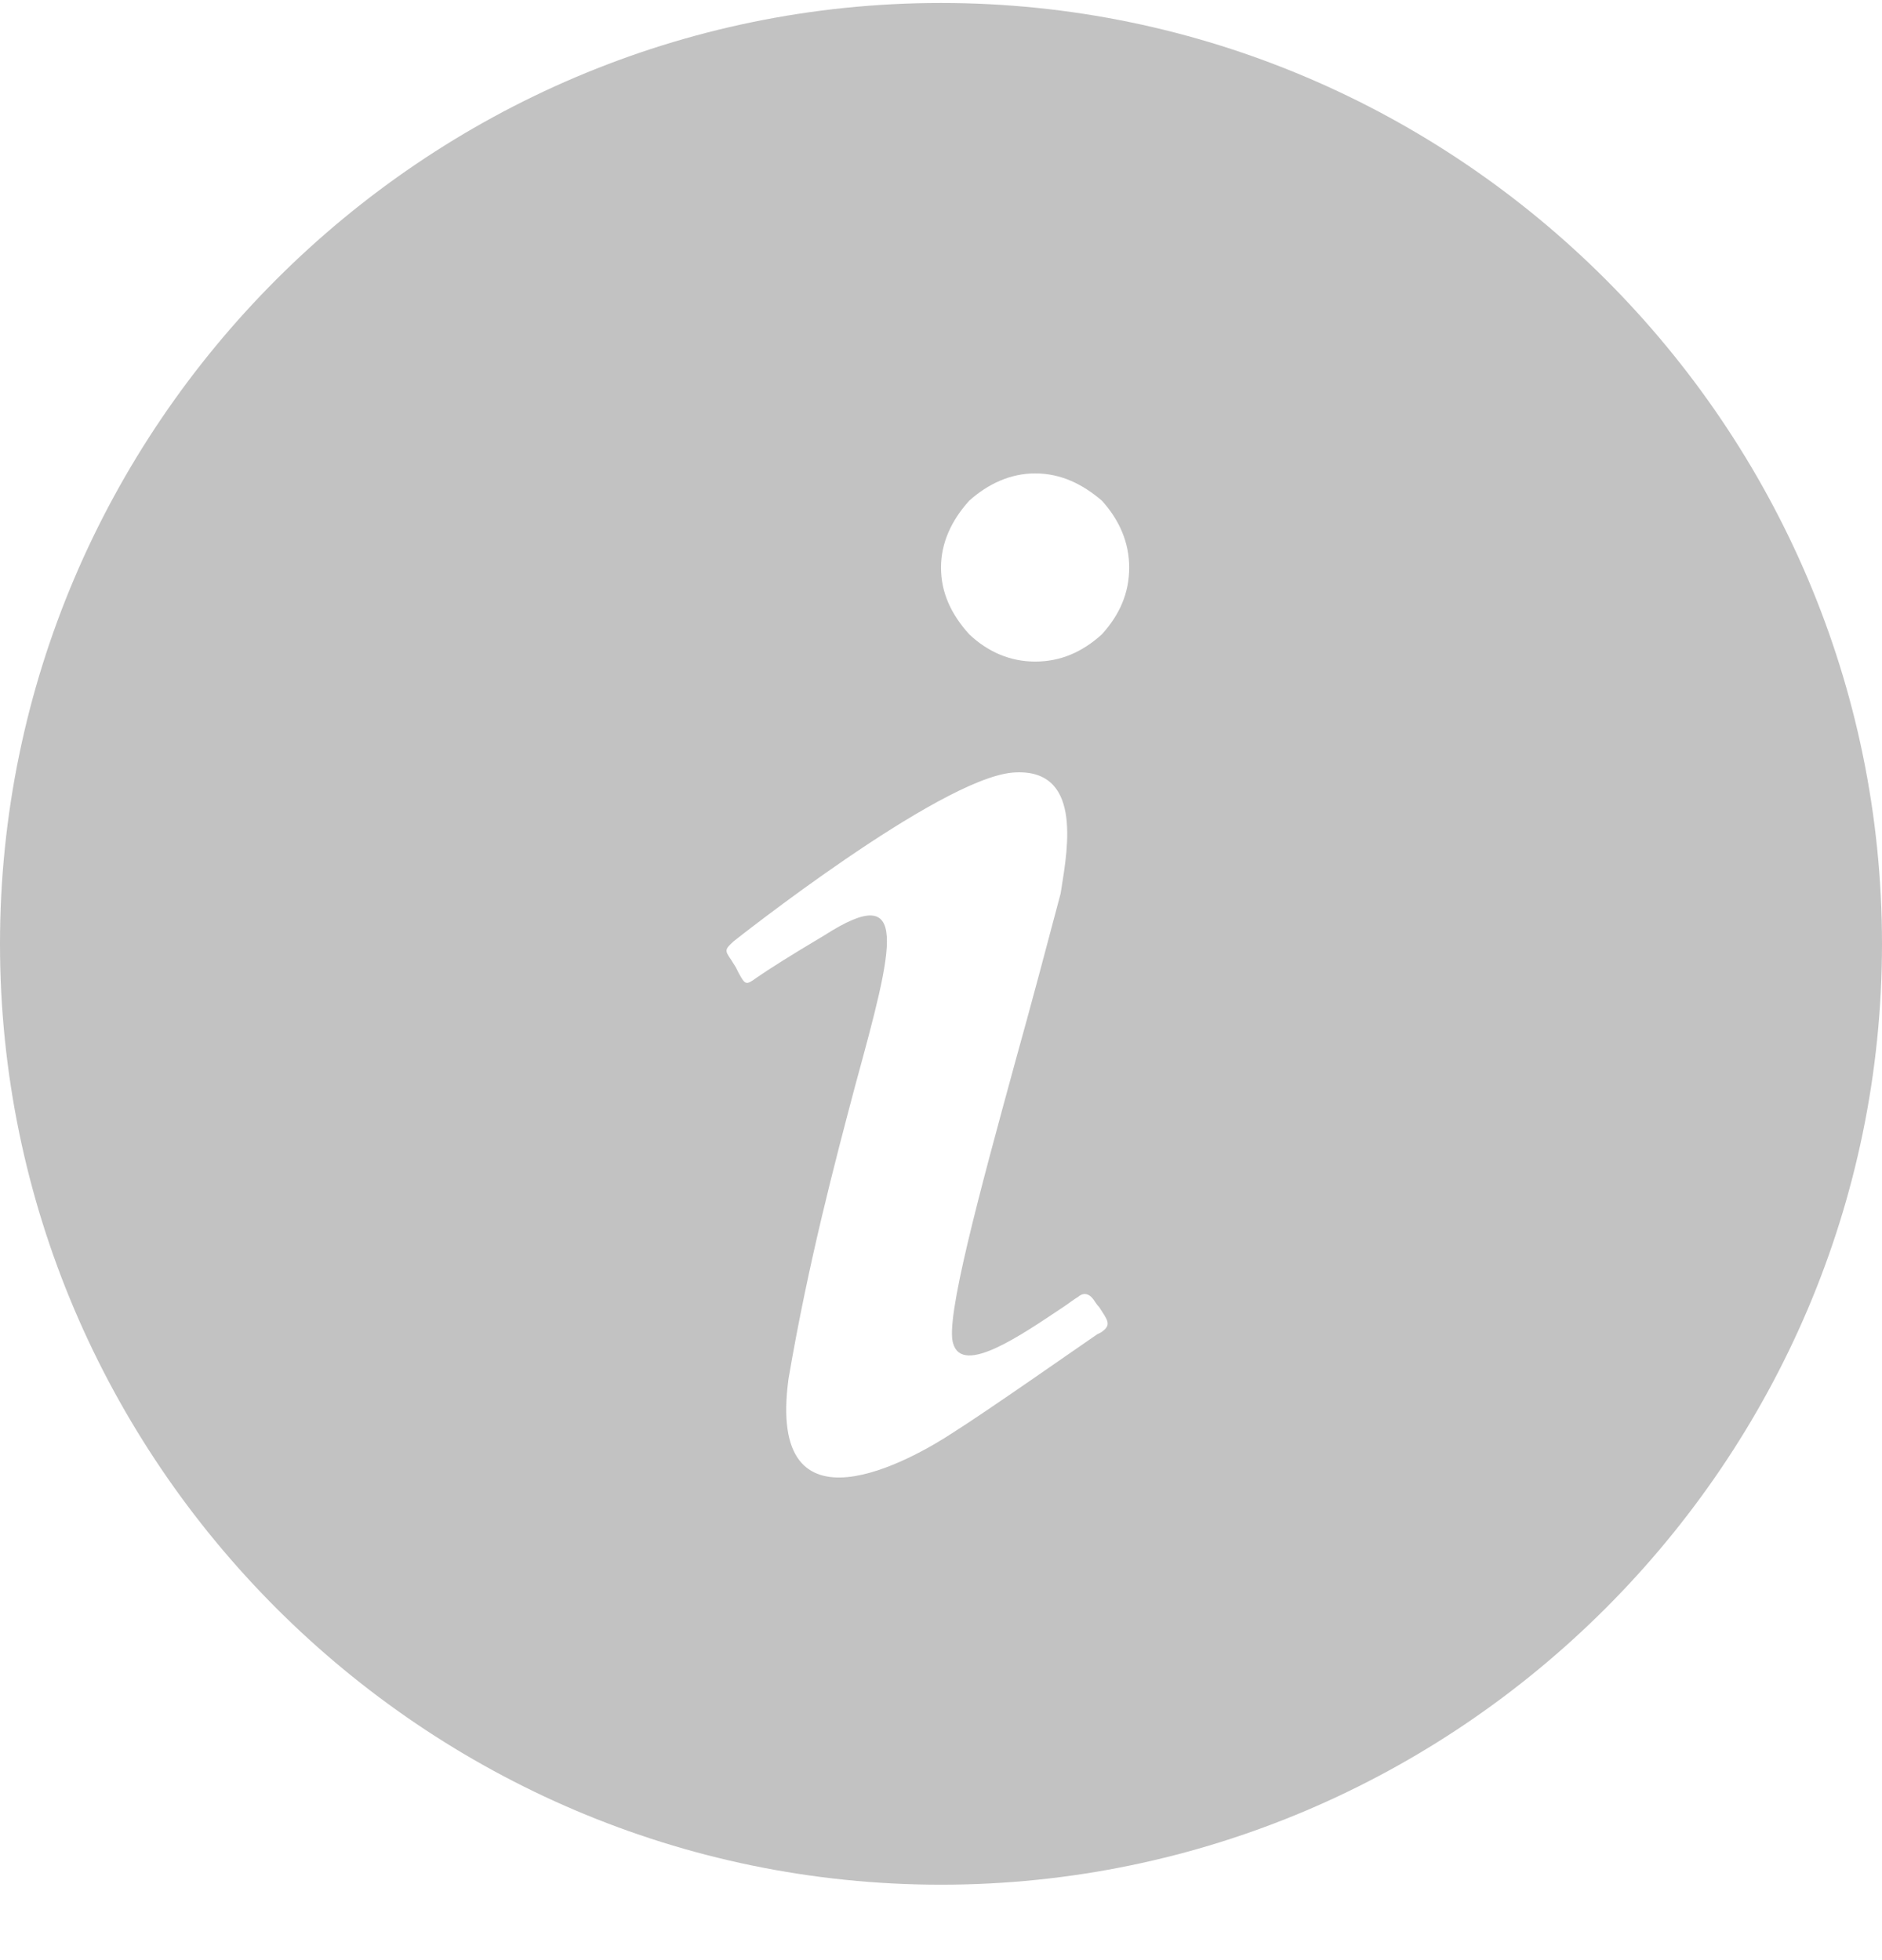 <?xml version="1.0" encoding="UTF-8"?> <svg xmlns="http://www.w3.org/2000/svg" width="24" height="25" viewBox="0 0 24 25" fill="none"> <path d="M12 24.038C18.6 24.038 24 18.638 24 12.038C24 5.438 18.6 0.038 12 0.038C5.4 0.038 0 5.438 0 12.038C0 18.638 5.4 24.038 12 24.038ZM12.36 6.386C12.6 6.17 12.888 6.038 13.2 6.038C13.524 6.038 13.8 6.17 14.052 6.386C14.28 6.638 14.4 6.926 14.4 7.238C14.4 7.562 14.28 7.838 14.052 8.09C13.8 8.318 13.524 8.438 13.2 8.438C12.888 8.438 12.6 8.318 12.36 8.09C12.132 7.838 12 7.562 12 7.238C12 6.926 12.132 6.638 12.36 6.386ZM9.36 12.002C9.36 12.002 11.964 9.938 12.912 9.854C13.8 9.782 13.62 10.802 13.536 11.33L13.524 11.402C13.356 12.038 13.152 12.806 12.948 13.538C12.492 15.206 12.048 16.838 12.156 17.138C12.276 17.546 13.02 17.03 13.56 16.67C13.632 16.622 13.692 16.574 13.752 16.538C13.752 16.538 13.848 16.442 13.944 16.574C13.968 16.61 13.992 16.646 14.016 16.67C14.124 16.838 14.184 16.898 14.04 16.994L13.992 17.018C13.728 17.198 12.6 17.99 12.144 18.278C11.652 18.602 9.768 19.682 10.056 17.582C10.308 16.106 10.644 14.834 10.908 13.838C11.4 12.038 11.616 11.222 10.512 11.93C10.068 12.194 9.804 12.362 9.648 12.47C9.516 12.566 9.504 12.566 9.42 12.41L9.384 12.338L9.324 12.242C9.24 12.122 9.24 12.11 9.36 12.002Z" fill="#C2C2C2"></path> </svg> 
